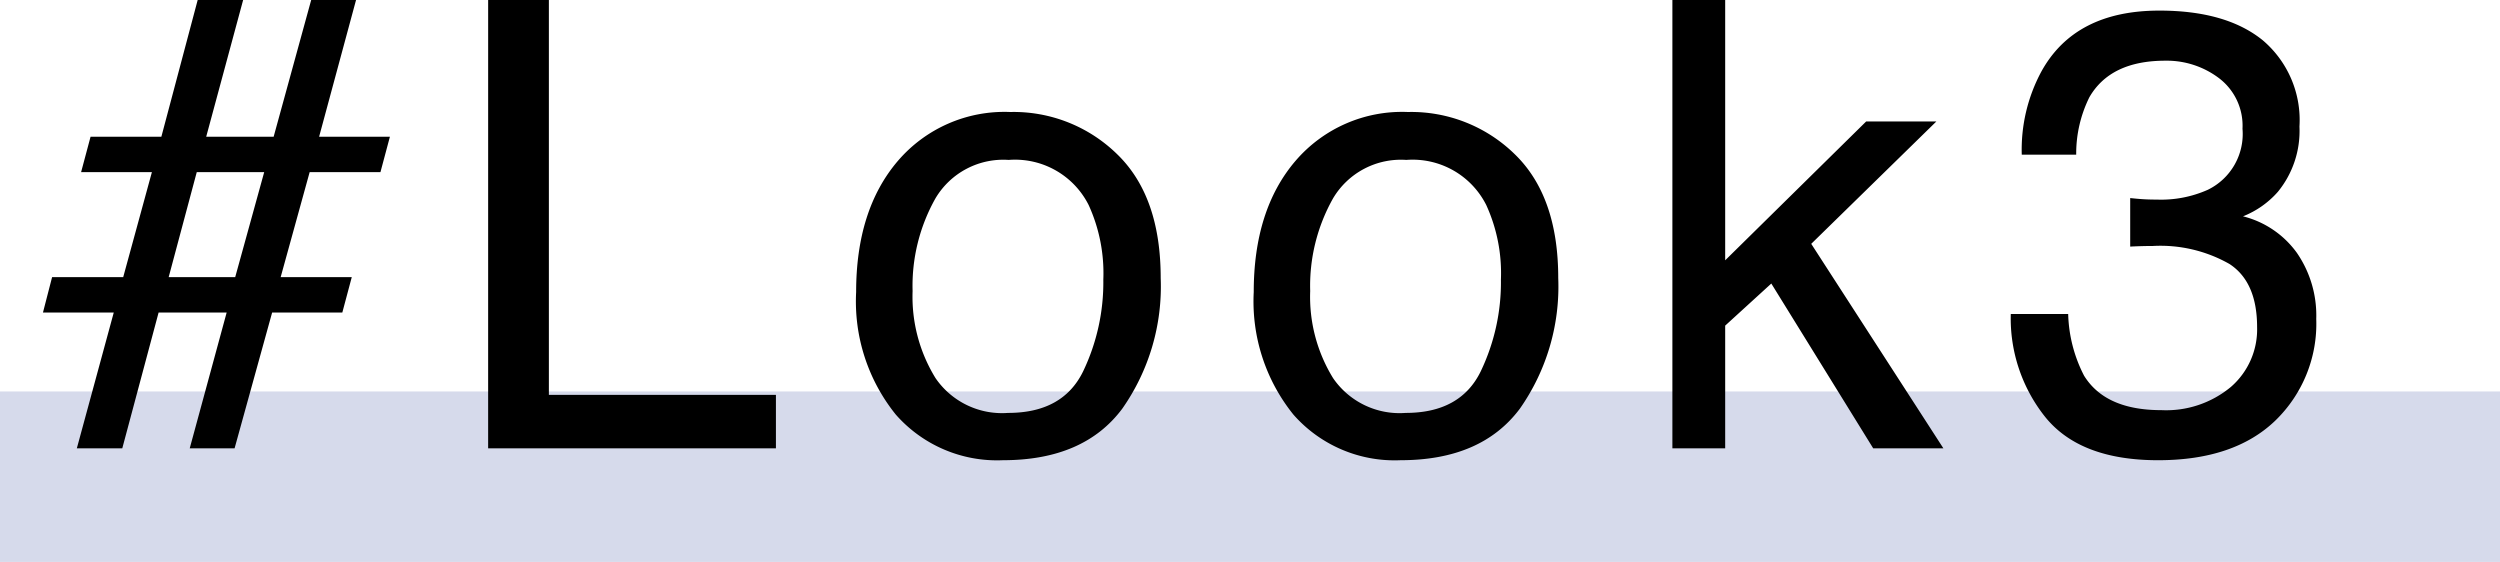 <svg xmlns="http://www.w3.org/2000/svg" width="176" height="39.561" viewBox="0 0 176 39.561">
  <g id="グループ_1352" data-name="グループ 1352" transform="translate(-173 -3227.439)">
    <rect id="長方形_1488" data-name="長方形 1488" width="176" height="12" transform="translate(173 3255)" fill="#d6daeb"/>
    <path id="パス_786" data-name="パス 786" d="M-80.332-12.053h5.006l2.02-7.391h-4.984l.666-2.492h4.984l2.557-9.625h3.2l-2.6,9.625h4.748l2.643-9.625h3.158l-2.6,9.625h4.984l-.666,2.492H-62.2l-2.041,7.391h5.006L-59.9-9.561h-4.941L-67.485,0h-3.158l2.6-9.561h-4.791L-75.391,0h-3.2l2.6-9.561h-4.984Zm12.891,0,2.041-7.391h-4.748l-1.977,7.391Zm17.807-19.508h4.275v27.8h15.984V0h-20.26ZM-13.029-2.492q3.846,0,5.274-2.911a14.5,14.5,0,0,0,1.429-6.478,11.533,11.533,0,0,0-1.031-5.242,5.8,5.8,0,0,0-5.629-3.18A5.551,5.551,0,0,0-18.142-17.6a12.548,12.548,0,0,0-1.611,6.531,10.915,10.915,0,0,0,1.611,6.123A5.675,5.675,0,0,0-13.029-2.492Zm.15-21.184a10.419,10.419,0,0,1,7.52,2.965q3.072,2.965,3.072,8.723a14.965,14.965,0,0,1-2.707,9.2Q-7.7.838-13.394.838a9.484,9.484,0,0,1-7.541-3.212A12.687,12.687,0,0,1-23.728-11q0-5.8,2.943-9.238A9.878,9.878,0,0,1-12.878-23.676ZM14.962-2.492q3.846,0,5.274-2.911a14.5,14.5,0,0,0,1.429-6.478,11.533,11.533,0,0,0-1.031-5.242,5.8,5.8,0,0,0-5.629-3.18A5.551,5.551,0,0,0,9.849-17.6a12.548,12.548,0,0,0-1.611,6.531A10.915,10.915,0,0,0,9.849-4.941,5.675,5.675,0,0,0,14.962-2.492Zm.15-21.184a10.419,10.419,0,0,1,7.52,2.965Q25.7-17.746,25.7-11.988A14.965,14.965,0,0,1,23-2.793Q20.29.838,14.6.838A9.484,9.484,0,0,1,7.056-2.374,12.687,12.687,0,0,1,4.263-11q0-5.8,2.943-9.238A9.878,9.878,0,0,1,15.113-23.676Zm18.624-7.885h3.717v18.326l9.926-9.775H52.32l-8.809,8.615L52.814,0H47.873L40.7-11.6,37.453-8.637V0H33.736Zm34.2,32.4q-5.457,0-7.917-3a11.122,11.122,0,0,1-2.46-7.294H61.6a10.018,10.018,0,0,0,1.117,4.34q1.5,2.428,5.436,2.428a7.126,7.126,0,0,0,4.9-1.633A5.361,5.361,0,0,0,74.9-8.529q0-3.18-1.944-4.447a9.838,9.838,0,0,0-5.4-1.268q-.387,0-.784.011t-.806.032v-3.416q.6.064,1.01.086t.881.021a8.073,8.073,0,0,0,3.566-.687,4.369,4.369,0,0,0,2.449-4.3,4.2,4.2,0,0,0-1.633-3.545,6.092,6.092,0,0,0-3.8-1.246q-3.867,0-5.35,2.578a8.936,8.936,0,0,0-.924,4.039H58.332a11.6,11.6,0,0,1,1.375-5.844q2.363-4.3,8.314-4.3,4.705,0,7.283,2.095a7.365,7.365,0,0,1,2.578,6.069,6.773,6.773,0,0,1-1.525,4.6,6.407,6.407,0,0,1-2.449,1.719A6.676,6.676,0,0,1,77.7-13.761a7.769,7.769,0,0,1,1.364,4.651,9.48,9.48,0,0,1-2.9,7.176Q73.264.838,67.936.838Z" transform="translate(257 3259)"/>
  </g>
</svg>
